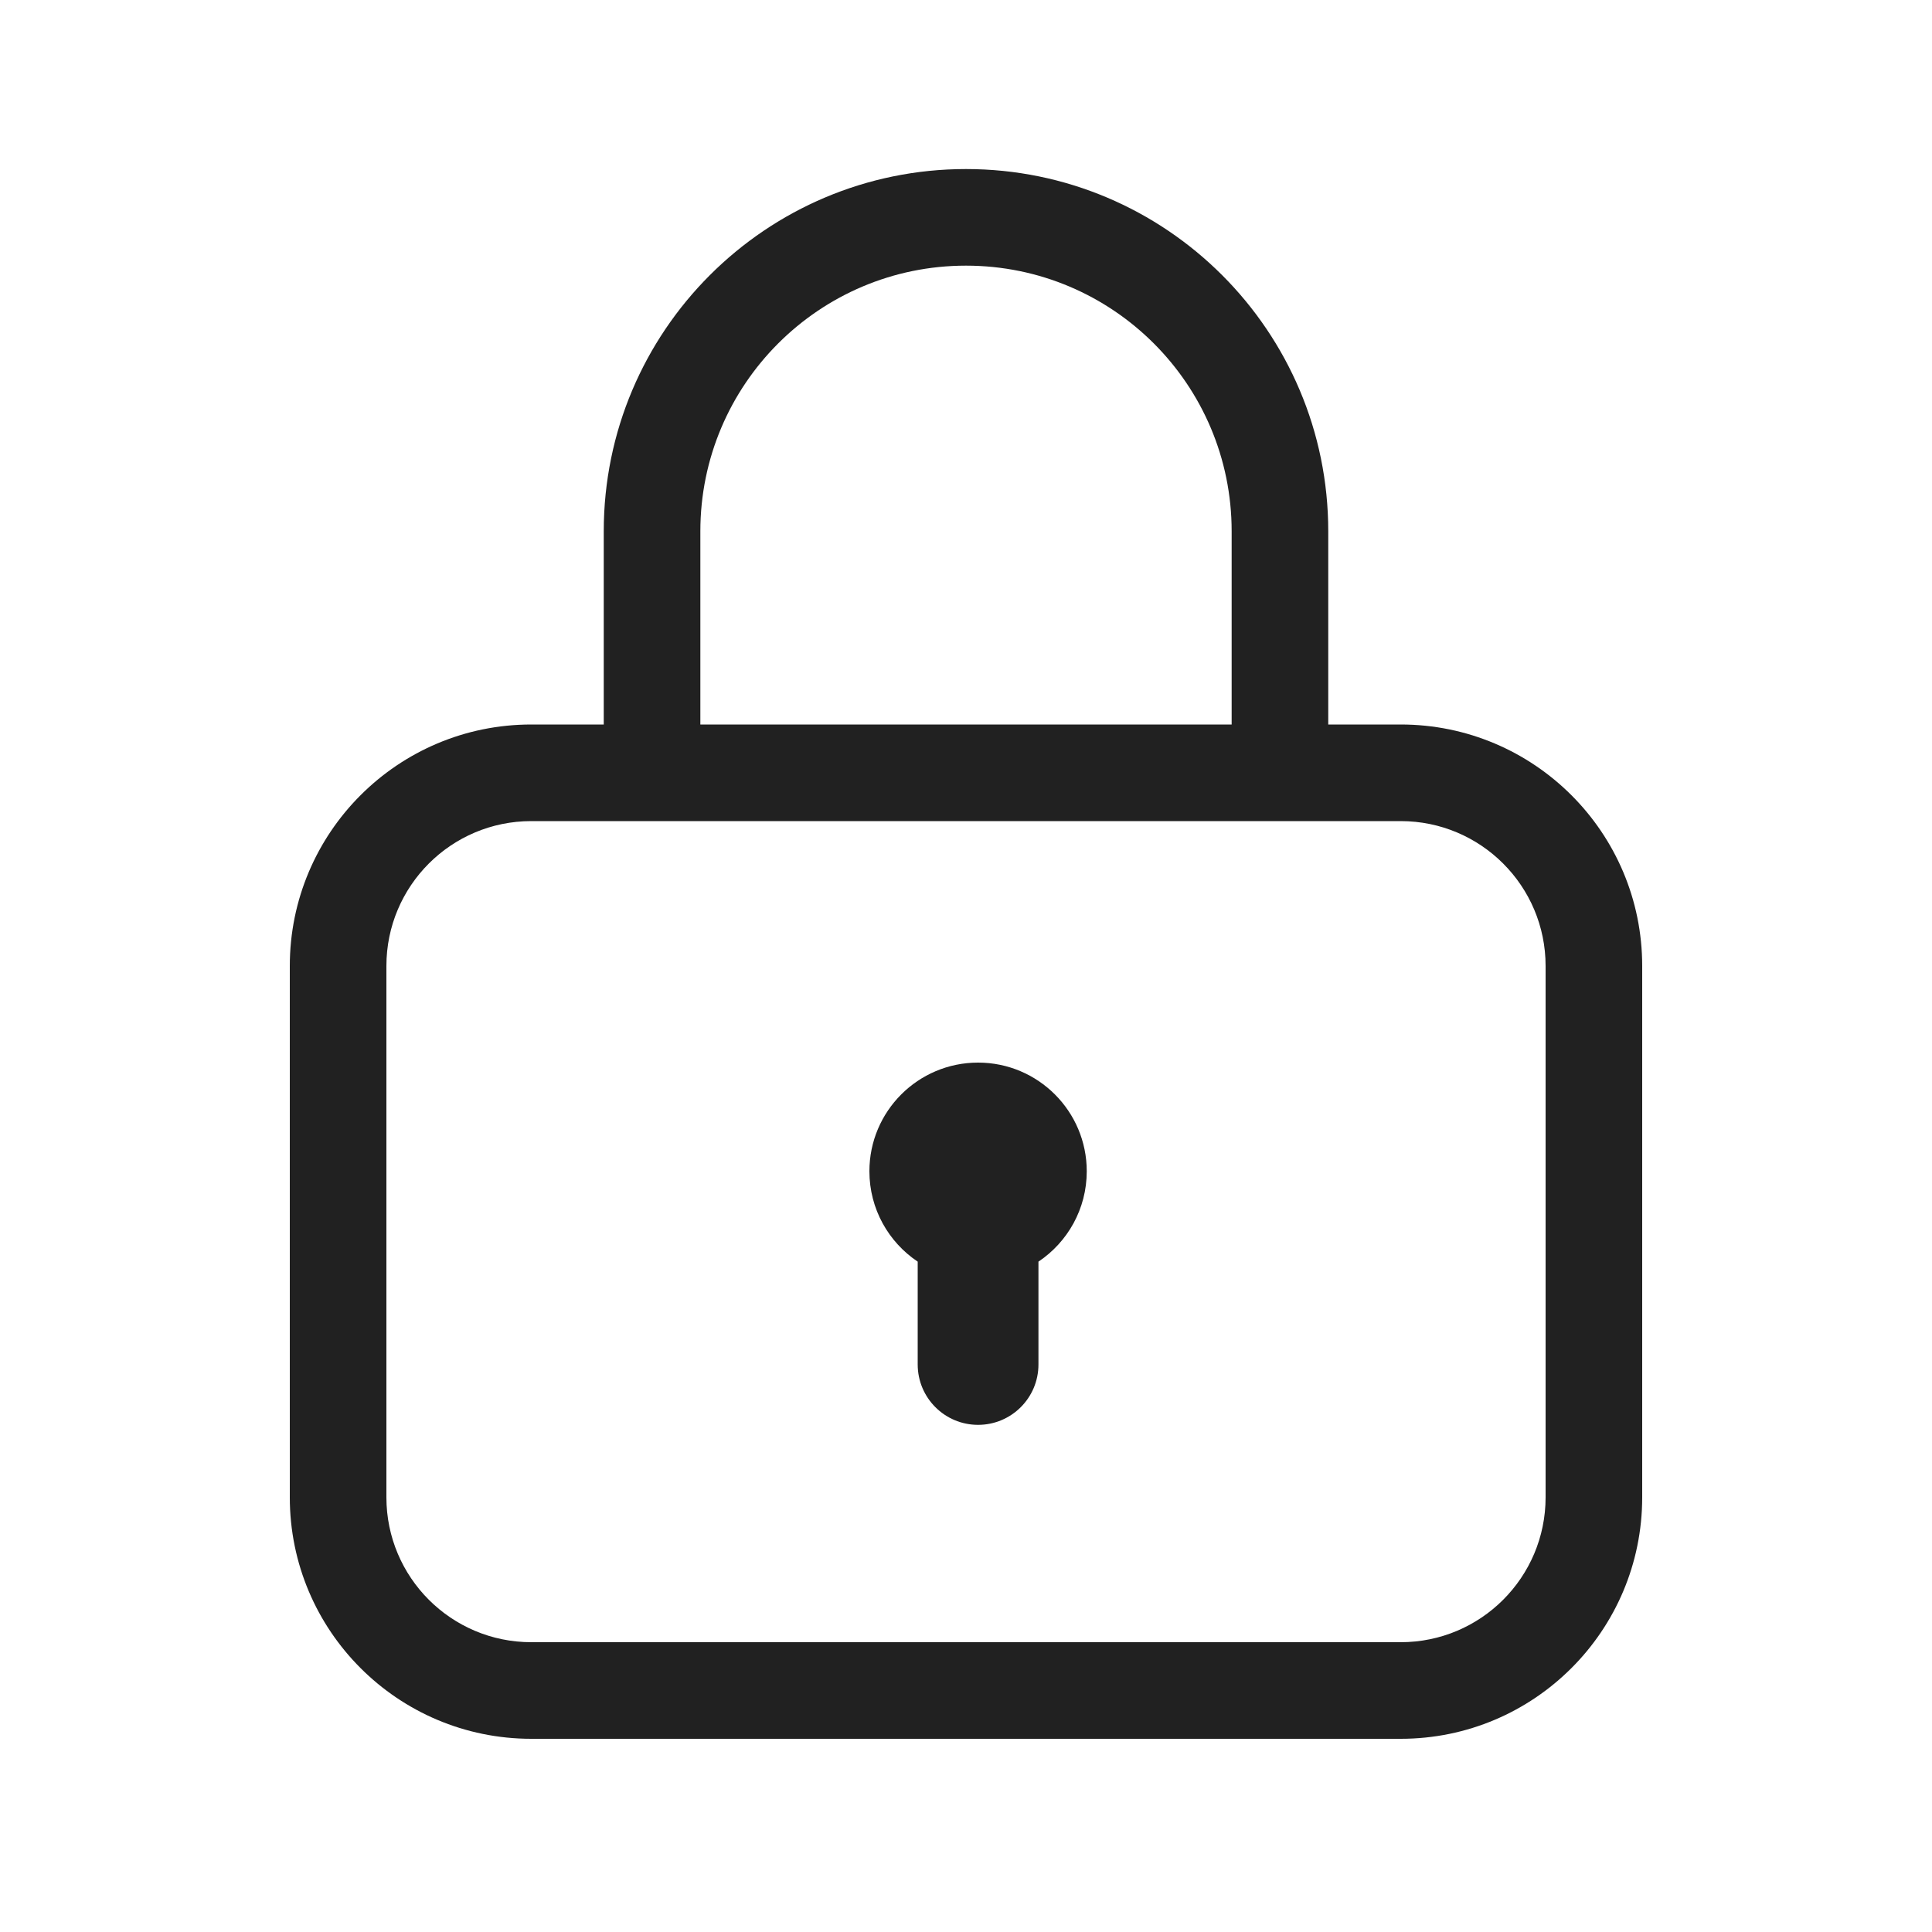 <?xml version="1.0" encoding="UTF-8"?> <svg xmlns="http://www.w3.org/2000/svg" width="80" height="80" viewBox="0 0 80 80" fill="none"> <path fill-rule="evenodd" clip-rule="evenodd" d="M25 22C25 13.716 31.716 7 40 7C48.284 7 55 13.716 55 22V30H58C63.523 30 68 34.477 68 40V62C68 67.523 63.523 72 58 72H22C16.477 72 12 67.523 12 62V40C12 34.477 16.477 30 22 30H25V22ZM51 22V30H29V22C29 15.925 33.925 11 40 11C46.075 11 51 15.925 51 22ZM22 34C18.686 34 16 36.686 16 40V62C16 65.314 18.686 68 22 68H58C61.314 68 64 65.314 64 62V40C64 36.686 61.314 34 58 34H22ZM45 48.5C45 50.06 44.206 51.435 43 52.242V56.5C43 57.881 41.881 59 40.5 59C39.119 59 38 57.881 38 56.5V52.242C36.794 51.435 36 50.06 36 48.5C36 46.015 38.015 44 40.5 44C42.985 44 45 46.015 45 48.5Z" fill="#212121"></path> </svg> 